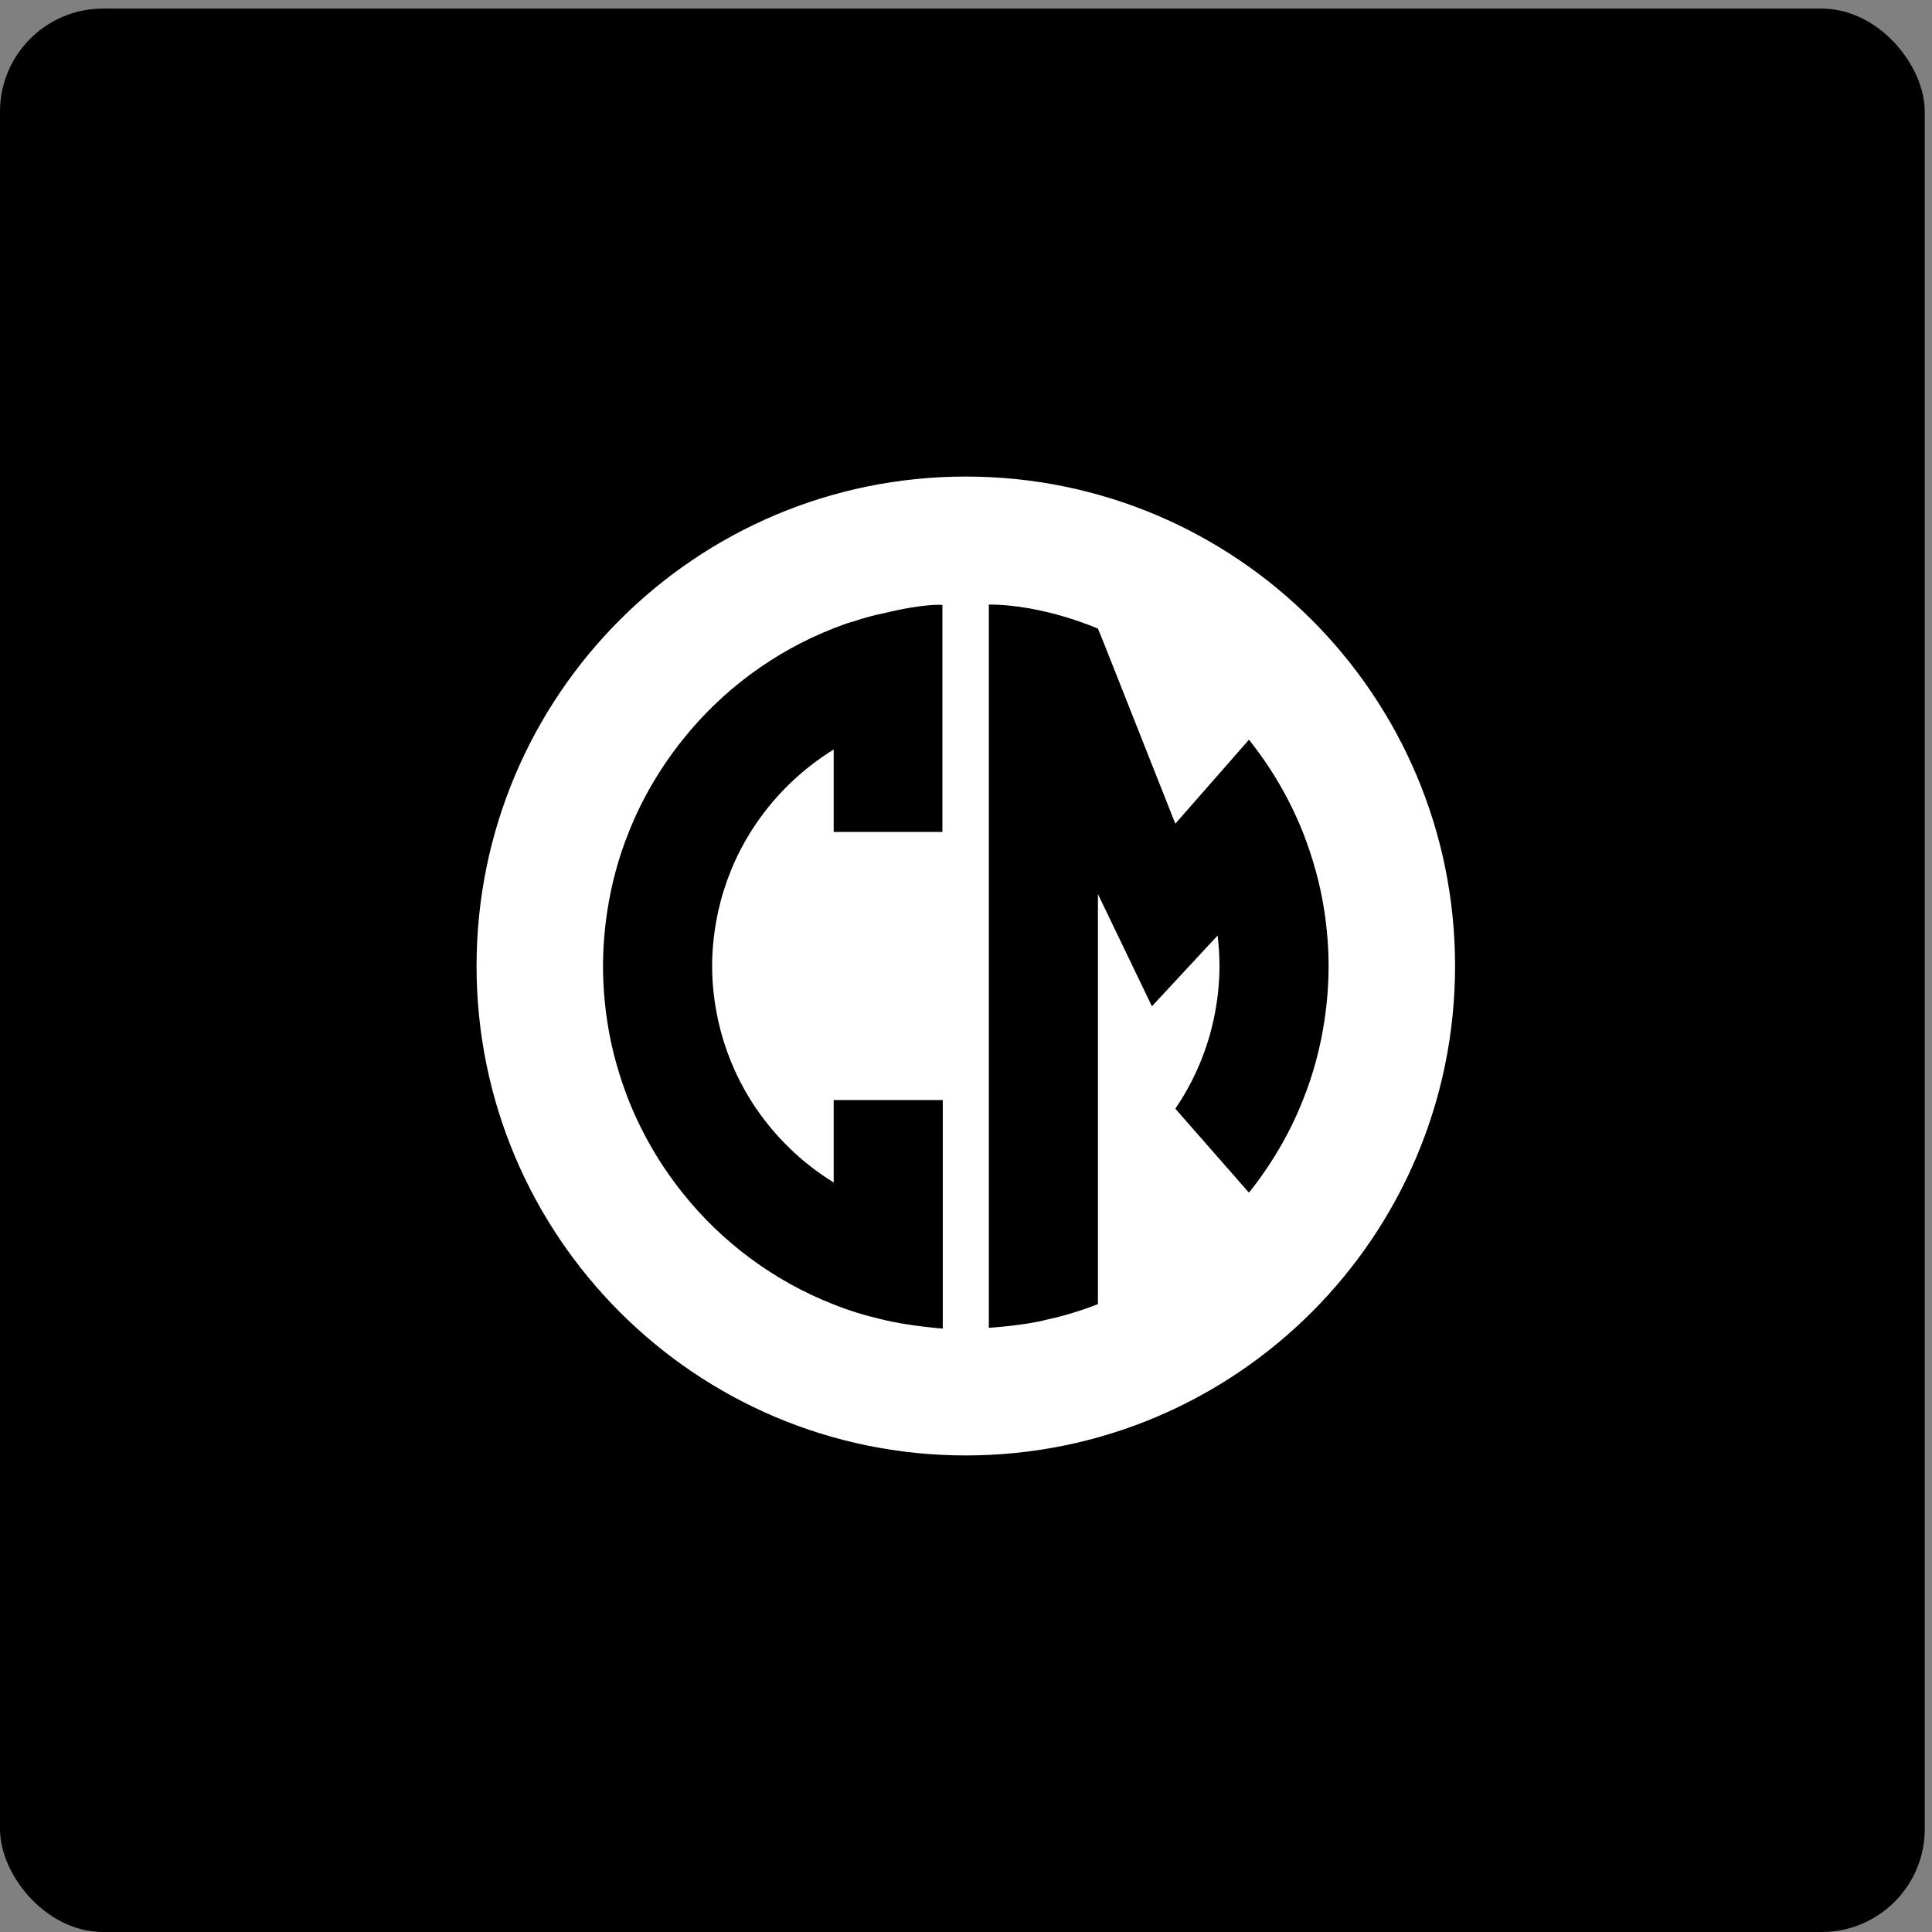 <?xml version="1.0" encoding="UTF-8"?> <svg xmlns="http://www.w3.org/2000/svg" width="150" height="150" viewBox="0 0 150 150" fill="none"><rect x="0" y="0" width="150" height="150" fill="#808080" stroke="none"/><rect y="0.667" width="149.438" height="149.333" rx="8" fill="black"></rect><g clip-path="url(#clip0_14341_87836)"><path d="M74.985 37C54 37 37 54.012 37 75C37 95.988 54 113 74.985 113C95.971 113 112.971 95.988 112.971 75C112.971 54.012 95.971 37 74.985 37ZM73.198 64.594H64.727V58.192C62.353 59.654 60.301 61.612 58.718 63.922C58.572 64.155 58.425 64.36 58.279 64.594C57.106 66.465 56.257 68.54 55.758 70.761C55.465 72.135 55.289 73.538 55.289 75C55.289 76.462 55.465 77.865 55.758 79.239C56.257 81.46 57.106 83.535 58.279 85.406C58.425 85.64 58.572 85.874 58.718 86.079C60.301 88.388 62.353 90.346 64.727 91.808V85.406H73.198V103.149C73.198 103.149 70.413 102.945 68.391 102.418C67.13 102.126 65.899 101.746 64.727 101.278C60.096 99.466 56.051 96.455 53.003 92.626C51.274 90.463 49.867 88.066 48.812 85.435C48.05 83.477 47.464 81.431 47.141 79.268C46.936 77.894 46.819 76.462 46.819 75.029C46.819 73.597 46.936 72.165 47.141 70.791C47.464 68.657 48.02 66.582 48.812 64.623C49.838 62.022 51.274 59.595 53.003 57.432C56.051 53.603 60.096 50.592 64.727 48.78C65.196 48.605 65.636 48.429 66.105 48.283C66.105 48.283 66.134 48.283 66.163 48.283C67.013 47.991 67.863 47.757 68.742 47.581C71.937 46.822 73.168 46.968 73.168 46.968V64.652L73.198 64.594ZM103.152 75C103.152 76.432 103.035 77.865 102.83 79.239C102.507 81.372 101.95 83.448 101.159 85.406C100.133 88.008 98.697 90.434 96.968 92.597L91.252 86.079C91.399 85.845 91.545 85.64 91.692 85.406C92.864 83.535 93.714 81.46 94.213 79.239C94.506 77.865 94.681 76.462 94.681 75C94.681 74.211 94.623 73.392 94.535 72.632L89.435 78.128L85.244 69.417V101.249C83.983 101.746 82.665 102.155 81.316 102.448C79.558 102.915 76.773 103.091 76.773 103.091V46.938C81.052 46.938 85.244 48.809 85.244 48.809L85.83 50.242C85.83 50.242 85.888 50.388 85.918 50.475L91.252 63.951L96.968 57.432C98.697 59.595 100.104 61.992 101.159 64.623C101.921 66.582 102.507 68.628 102.83 70.791C103.035 72.165 103.152 73.597 103.152 75.029V75Z" fill="white"></path></g><defs><clipPath id="clip0_14341_87836"><rect width="76" height="76" fill="white" transform="translate(37 37)"></rect></clipPath></defs></svg> 